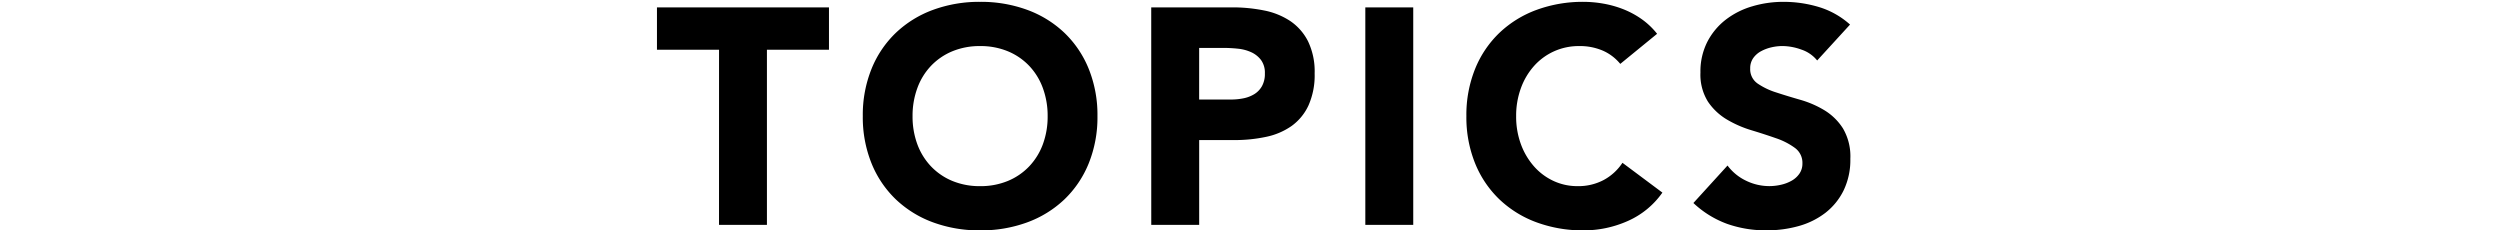 <svg xmlns="http://www.w3.org/2000/svg" xmlns:xlink="http://www.w3.org/1999/xlink" width="293" height="27" viewBox="0 0 293 27"><defs><clipPath id="b"><rect width="293" height="27"/></clipPath></defs><g id="a" clip-path="url(#b)"><path d="M-63.324-20.52H-70.6v-4.968h20.16v4.968h-7.272V0h-5.616Zm16.848,7.776a14.4,14.4,0,0,1,1.026-5.544,12.159,12.159,0,0,1,2.862-4.23A12.608,12.608,0,0,1-38.232-25.2a15.7,15.7,0,0,1,5.508-.936,15.7,15.7,0,0,1,5.508.936,12.608,12.608,0,0,1,4.356,2.682A12.159,12.159,0,0,1-20-18.288a14.4,14.4,0,0,1,1.026,5.544A14.4,14.4,0,0,1-20-7.2,12.159,12.159,0,0,1-22.86-2.97,12.609,12.609,0,0,1-27.216-.288a15.7,15.7,0,0,1-5.508.936,15.7,15.7,0,0,1-5.508-.936A12.608,12.608,0,0,1-42.588-2.97,12.159,12.159,0,0,1-45.45-7.2,14.4,14.4,0,0,1-46.476-12.744Zm5.832,0a9.348,9.348,0,0,0,.558,3.294,7.545,7.545,0,0,0,1.6,2.592,7.312,7.312,0,0,0,2.5,1.71,8.341,8.341,0,0,0,3.258.612,8.341,8.341,0,0,0,3.258-.612,7.312,7.312,0,0,0,2.5-1.71,7.545,7.545,0,0,0,1.6-2.592,9.348,9.348,0,0,0,.558-3.294,9.39,9.39,0,0,0-.558-3.276,7.511,7.511,0,0,0-1.6-2.61,7.312,7.312,0,0,0-2.5-1.71,8.341,8.341,0,0,0-3.258-.612,8.341,8.341,0,0,0-3.258.612,7.312,7.312,0,0,0-2.5,1.71,7.511,7.511,0,0,0-1.6,2.61A9.39,9.39,0,0,0-40.644-12.744Zm27.972-12.744H-3.2a18.7,18.7,0,0,1,3.744.36,8.515,8.515,0,0,1,3.078,1.242A6.279,6.279,0,0,1,5.706-21.51a8.135,8.135,0,0,1,.774,3.762A8.68,8.68,0,0,1,5.76-14a6.141,6.141,0,0,1-1.98,2.412A8.027,8.027,0,0,1,.792-10.314a17.513,17.513,0,0,1-3.744.378h-4.1V0h-5.616Zm5.616,10.8h3.744a7.239,7.239,0,0,0,1.458-.144,3.882,3.882,0,0,0,1.26-.486,2.593,2.593,0,0,0,.9-.936,2.96,2.96,0,0,0,.342-1.494A2.527,2.527,0,0,0,.2-19.314a2.992,2.992,0,0,0-1.152-.918,4.931,4.931,0,0,0-1.566-.414,16,16,0,0,0-1.656-.09h-2.88Zm19.476-10.8h5.616V0H12.42ZM42.3-18.864a5.508,5.508,0,0,0-2.034-1.548,6.768,6.768,0,0,0-2.79-.54,7.022,7.022,0,0,0-2.934.612,7.02,7.02,0,0,0-2.34,1.71,7.97,7.97,0,0,0-1.548,2.61,9.39,9.39,0,0,0-.558,3.276,9.348,9.348,0,0,0,.558,3.294,8.186,8.186,0,0,0,1.53,2.592,6.934,6.934,0,0,0,2.286,1.71,6.611,6.611,0,0,0,2.826.612,6.334,6.334,0,0,0,3.06-.72,6.09,6.09,0,0,0,2.2-2.016l4.68,3.492a9.746,9.746,0,0,1-4.1,3.348A12.7,12.7,0,0,1,38.016.648a15.7,15.7,0,0,1-5.508-.936A12.608,12.608,0,0,1,28.152-2.97,12.159,12.159,0,0,1,25.29-7.2a14.4,14.4,0,0,1-1.026-5.544,14.4,14.4,0,0,1,1.026-5.544,12.159,12.159,0,0,1,2.862-4.23A12.608,12.608,0,0,1,32.508-25.2a15.7,15.7,0,0,1,5.508-.936,13.488,13.488,0,0,1,2.25.2,12.157,12.157,0,0,1,2.3.63,10.268,10.268,0,0,1,2.178,1.152,8.663,8.663,0,0,1,1.872,1.764Zm23.076-.4a4,4,0,0,0-1.854-1.278,6.645,6.645,0,0,0-2.214-.414,5.8,5.8,0,0,0-1.26.144,4.829,4.829,0,0,0-1.224.45,2.668,2.668,0,0,0-.936.81,2.051,2.051,0,0,0-.36,1.224,2.029,2.029,0,0,0,.864,1.764,8.182,8.182,0,0,0,2.178,1.044q1.314.432,2.826.864a11.644,11.644,0,0,1,2.826,1.224A6.69,6.69,0,0,1,68.4-11.3a6.474,6.474,0,0,1,.864,3.564,8.194,8.194,0,0,1-.792,3.708A7.524,7.524,0,0,1,66.33-1.4,9.115,9.115,0,0,1,63.2.144a13.761,13.761,0,0,1-3.762.5,13.647,13.647,0,0,1-4.608-.756,11.547,11.547,0,0,1-3.96-2.448l4-4.392a5.833,5.833,0,0,0,2.178,1.782,6.217,6.217,0,0,0,2.718.63A6.149,6.149,0,0,0,61.146-4.7a4.515,4.515,0,0,0,1.26-.486,2.717,2.717,0,0,0,.9-.828A2.065,2.065,0,0,0,63.648-7.2a2.155,2.155,0,0,0-.882-1.818,8.129,8.129,0,0,0-2.214-1.134q-1.332-.468-2.88-.936a12.933,12.933,0,0,1-2.88-1.26,6.941,6.941,0,0,1-2.214-2.088,5.974,5.974,0,0,1-.882-3.42,7.657,7.657,0,0,1,.81-3.6,7.81,7.81,0,0,1,2.16-2.592,9.39,9.39,0,0,1,3.114-1.566,12.746,12.746,0,0,1,3.636-.522,14.3,14.3,0,0,1,4.176.612,9.632,9.632,0,0,1,3.636,2.052Z" transform="translate(147.596 26.352)"/></g></svg>